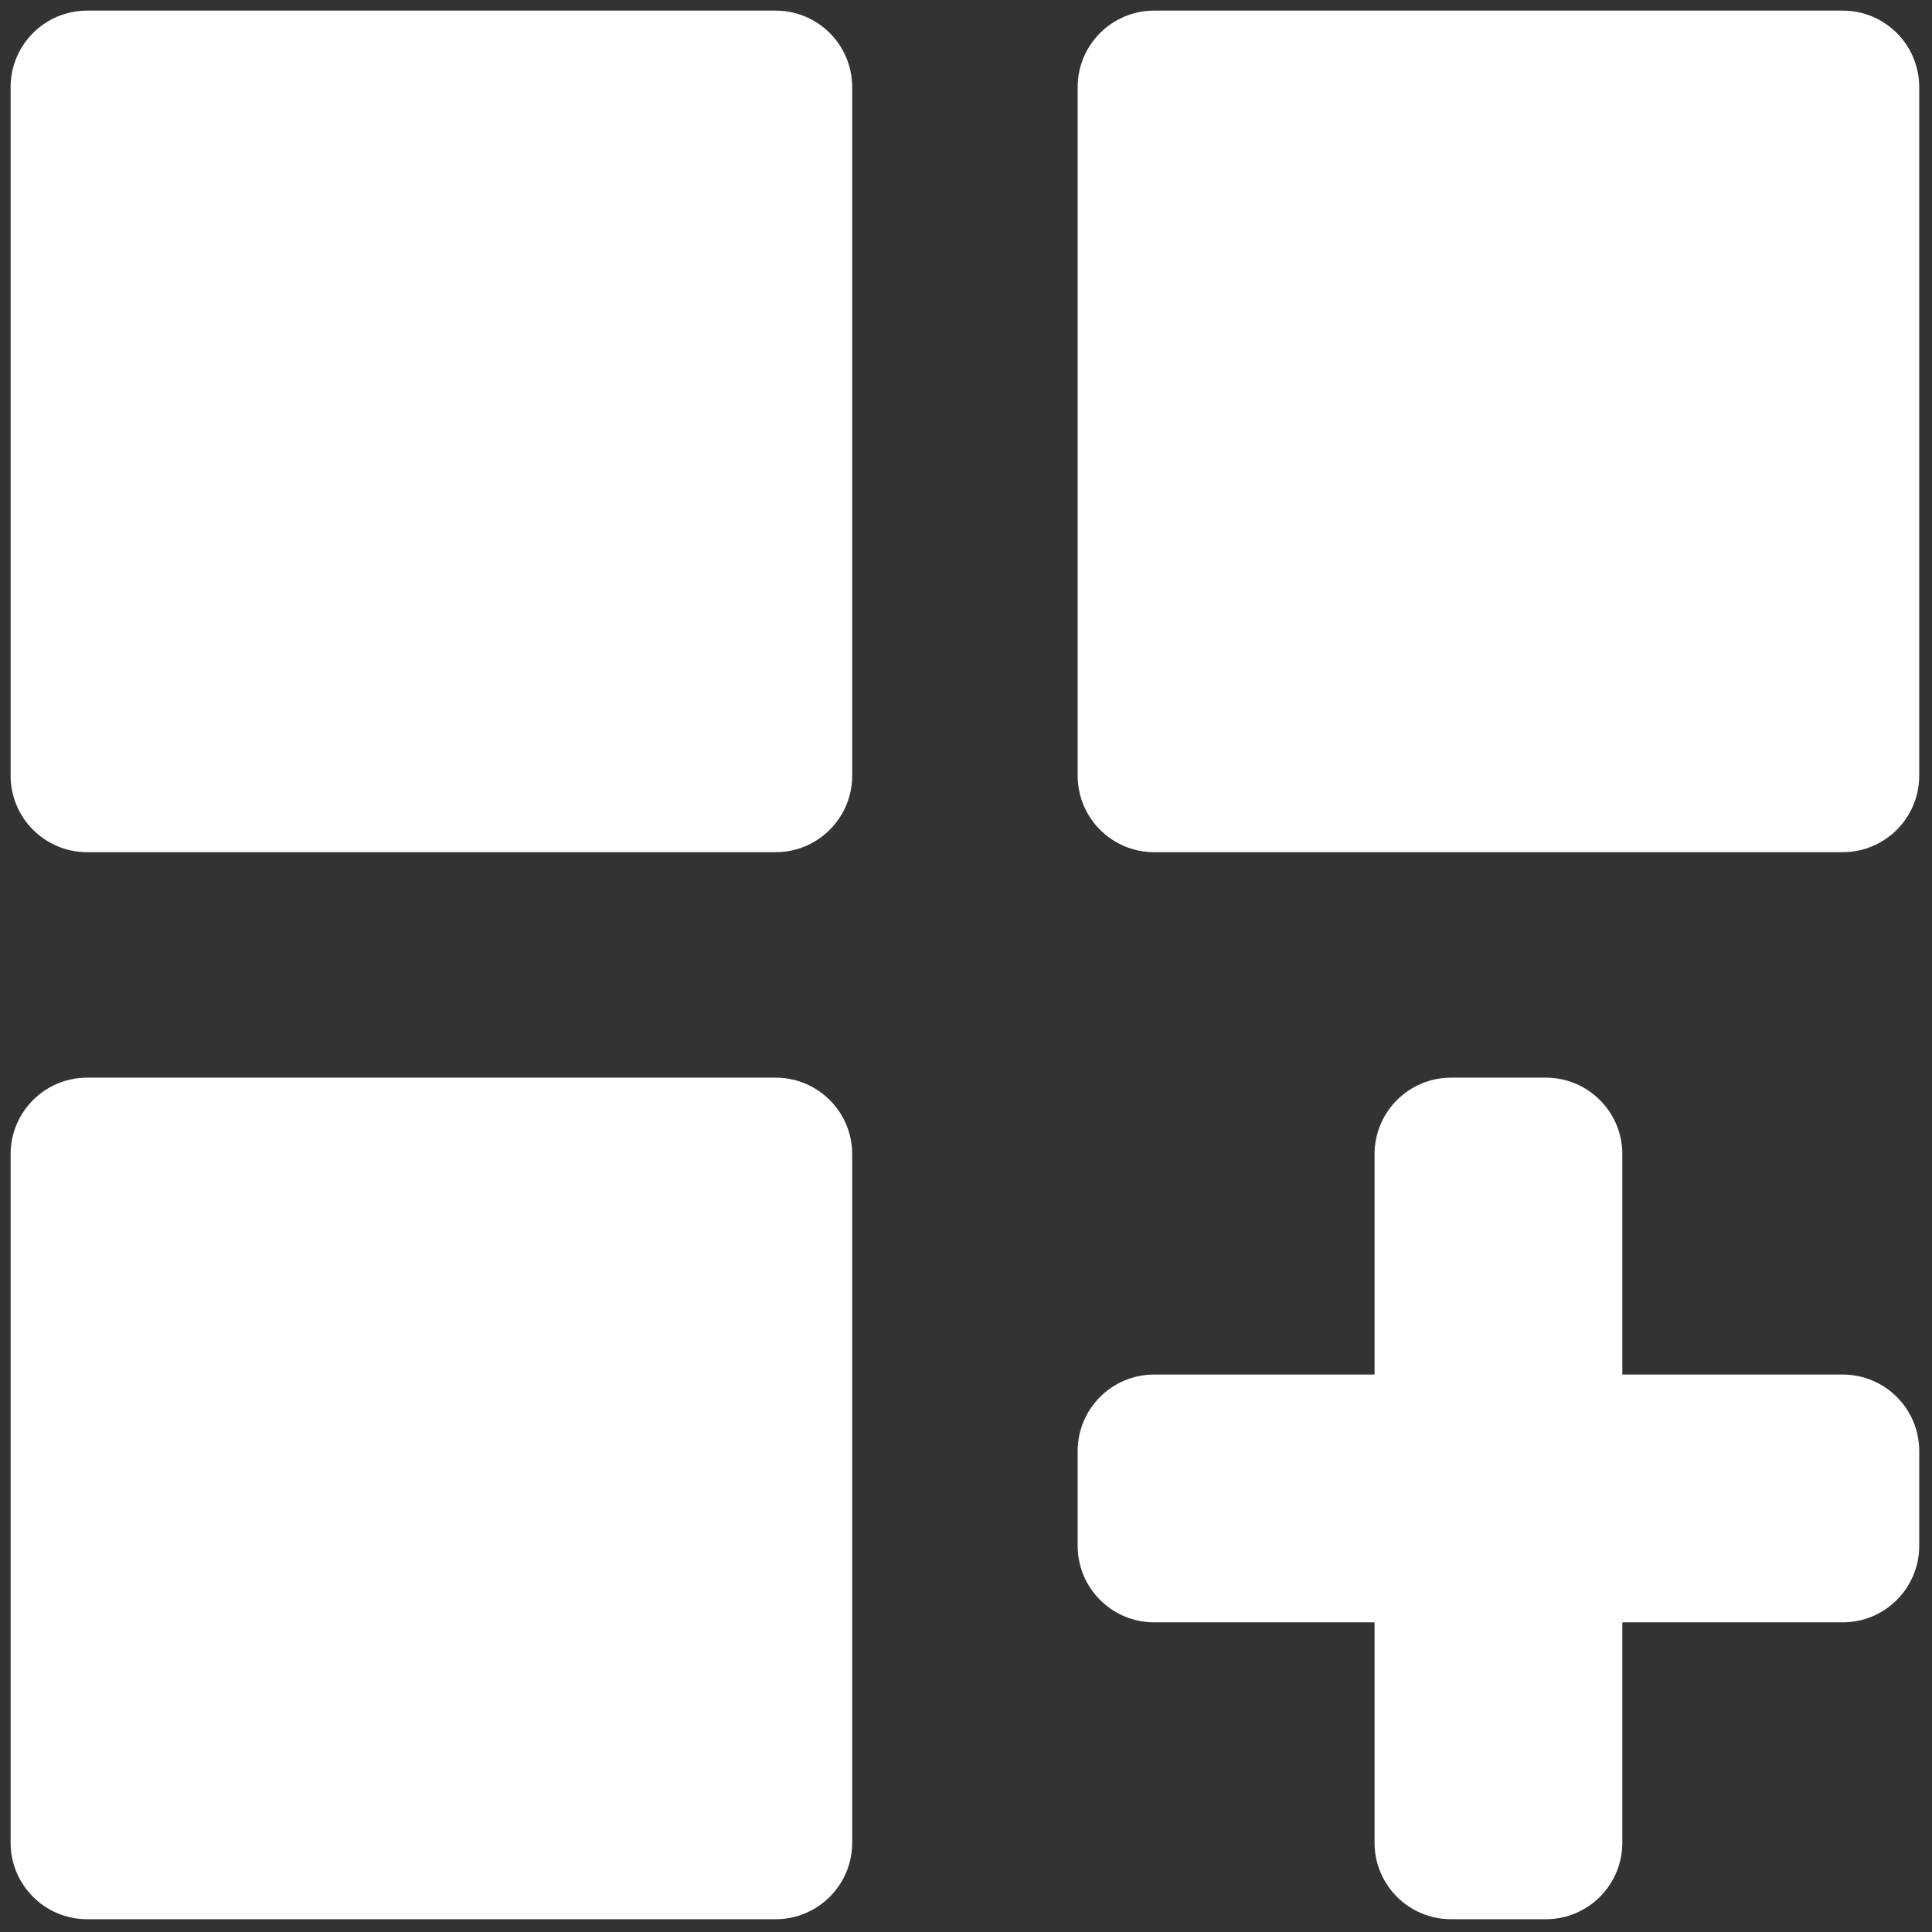 <svg xmlns="http://www.w3.org/2000/svg" xmlns:xlink="http://www.w3.org/1999/xlink" version="1.1" width="256" height="256" viewBox="0 0 256 256" xml:space="preserve">

<rect x="0" y="0" width="256" height="256" fill="#333333" stroke="none"/>

<defs>
</defs>
<g style="stroke: none; stroke-width: 0; stroke-dasharray: none; stroke-linecap: butt; stroke-linejoin: miter; stroke-miterlimit: 10; fill: none; fill-rule: nonzero; opacity: 1;" transform="translate(1.407 1.407) scale(2.81 2.81)" >
	<path d="M 36.076 39.684 H 3.608 C 1.615 39.684 0 38.068 0 36.076 V 3.608 C 0 1.615 1.615 0 3.608 0 h 32.468 c 1.992 0 3.608 1.615 3.608 3.608 v 32.468 C 39.684 38.068 38.068 39.684 36.076 39.684 z" style="stroke: none; stroke-width: 1; stroke-dasharray: none; stroke-linecap: butt; stroke-linejoin: miter; stroke-miterlimit: 10; fill: rgb(255,255,255); fill-rule: nonzero; opacity: 1;" transform=" matrix(1 0 0 1 0 0) " stroke-linecap="round" />
	<path d="M 86.392 39.684 H 53.924 c -1.992 0 -3.608 -1.615 -3.608 -3.608 V 3.608 C 50.316 1.615 51.932 0 53.924 0 h 32.468 C 88.385 0 90 1.615 90 3.608 v 32.468 C 90 38.068 88.385 39.684 86.392 39.684 z" style="stroke: none; stroke-width: 1; stroke-dasharray: none; stroke-linecap: butt; stroke-linejoin: miter; stroke-miterlimit: 10; fill: rgb(255,255,255); fill-rule: nonzero; opacity: 1;" transform=" matrix(1 0 0 1 0 0) " stroke-linecap="round" />
	<path d="M 36.076 90 H 3.608 C 1.615 90 0 88.385 0 86.392 V 53.924 c 0 -1.992 1.615 -3.608 3.608 -3.608 h 32.468 c 1.992 0 3.608 1.615 3.608 3.608 v 32.468 C 39.684 88.385 38.068 90 36.076 90 z" style="stroke: none; stroke-width: 1; stroke-dasharray: none; stroke-linecap: butt; stroke-linejoin: miter; stroke-miterlimit: 10; fill: rgb(255,255,255); fill-rule: nonzero; opacity: 1;" transform=" matrix(1 0 0 1 0 0) " stroke-linecap="round" />
	<path d="M 72.392 90 h -4.468 c -1.992 0 -3.608 -1.615 -3.608 -3.608 V 53.924 c 0 -1.992 1.615 -3.608 3.608 -3.608 h 4.468 c 1.992 0 3.608 1.615 3.608 3.608 v 32.468 C 76 88.385 74.385 90 72.392 90 z" style="stroke: none; stroke-width: 1; stroke-dasharray: none; stroke-linecap: butt; stroke-linejoin: miter; stroke-miterlimit: 10; fill: rgb(255,255,255); fill-rule: nonzero; opacity: 1;" transform=" matrix(1 0 0 1 0 0) " stroke-linecap="round" />
	<path d="M 90 67.924 v 4.468 C 90 74.385 88.385 76 86.392 76 H 53.924 c -1.992 0 -3.608 -1.615 -3.608 -3.608 v -4.468 c 0 -1.992 1.615 -3.608 3.608 -3.608 h 32.468 C 88.385 64.316 90 65.932 90 67.924 z" style="stroke: none; stroke-width: 1; stroke-dasharray: none; stroke-linecap: butt; stroke-linejoin: miter; stroke-miterlimit: 10; fill: rgb(255,255,255); fill-rule: nonzero; opacity: 1;" transform=" matrix(1 0 0 1 0 0) " stroke-linecap="round" />
</g>
</svg>